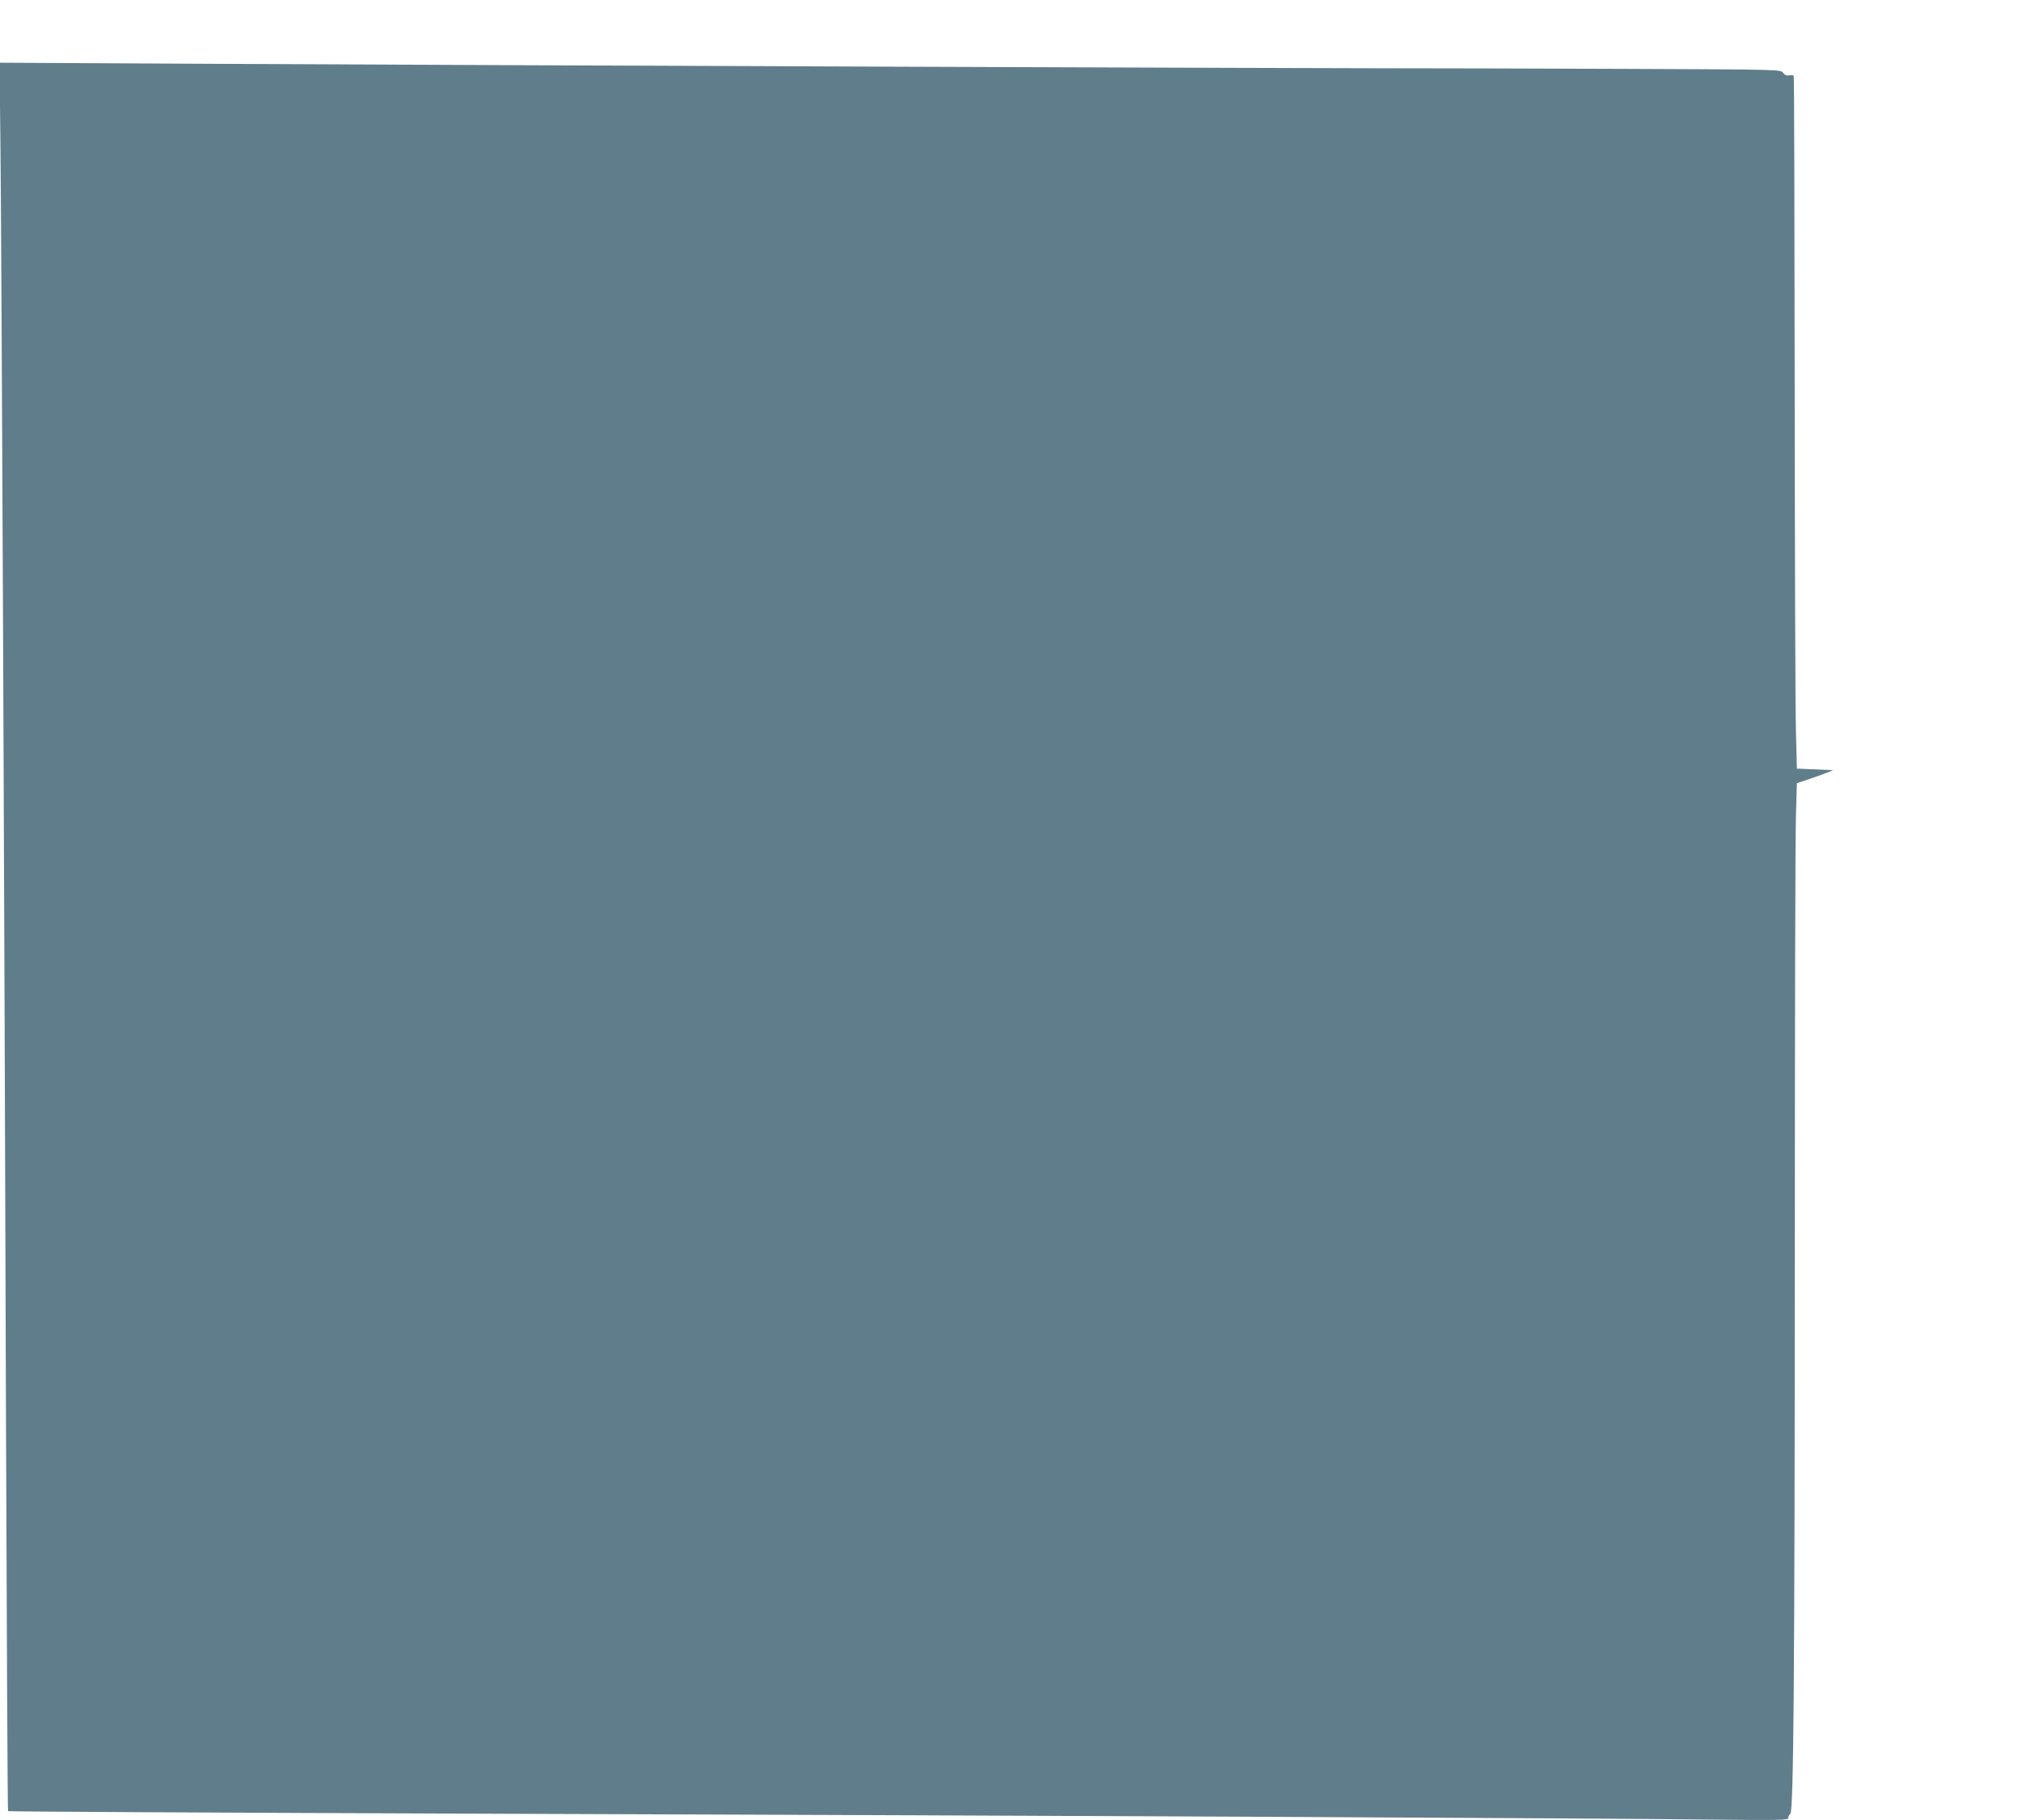 <?xml version="1.0" standalone="no"?>
<!DOCTYPE svg PUBLIC "-//W3C//DTD SVG 20010904//EN"
 "http://www.w3.org/TR/2001/REC-SVG-20010904/DTD/svg10.dtd">
<svg version="1.0" xmlns="http://www.w3.org/2000/svg"
 width="1280pt" height="1152pt" viewBox="0 0 1280 1152"
 preserveAspectRatio="xMidYMid meet">
<g transform="translate(0,1152) scale(0.1,-0.1)"
fill="#607d8b" stroke="none">
<path d="M3 10584 c7 -656 25 -4757 35 -8081 5 -1343 10 -2445 13 -2447 3 -3
1350 -10 2995 -16 3855 -13 7090 -29 7752 -37 465 -5 522 -4 522 9 0 9 6 21
13 27 21 17 28 822 29 3636 0 1364 3 2572 7 2684 l6 204 70 23 c39 13 90 32
115 41 l45 18 -115 5 -115 5 -6 235 c-4 129 -7 1114 -8 2189 -1 1074 -3 1957
-6 1961 -2 4 -15 5 -29 3 -16 -3 -28 2 -38 16 -15 21 -17 21 -989 25 -536 2
-1264 4 -1619 4 -701 1 -5142 17 -7324 28 l-1359 7 6 -539z"/>
</g>
</svg>
